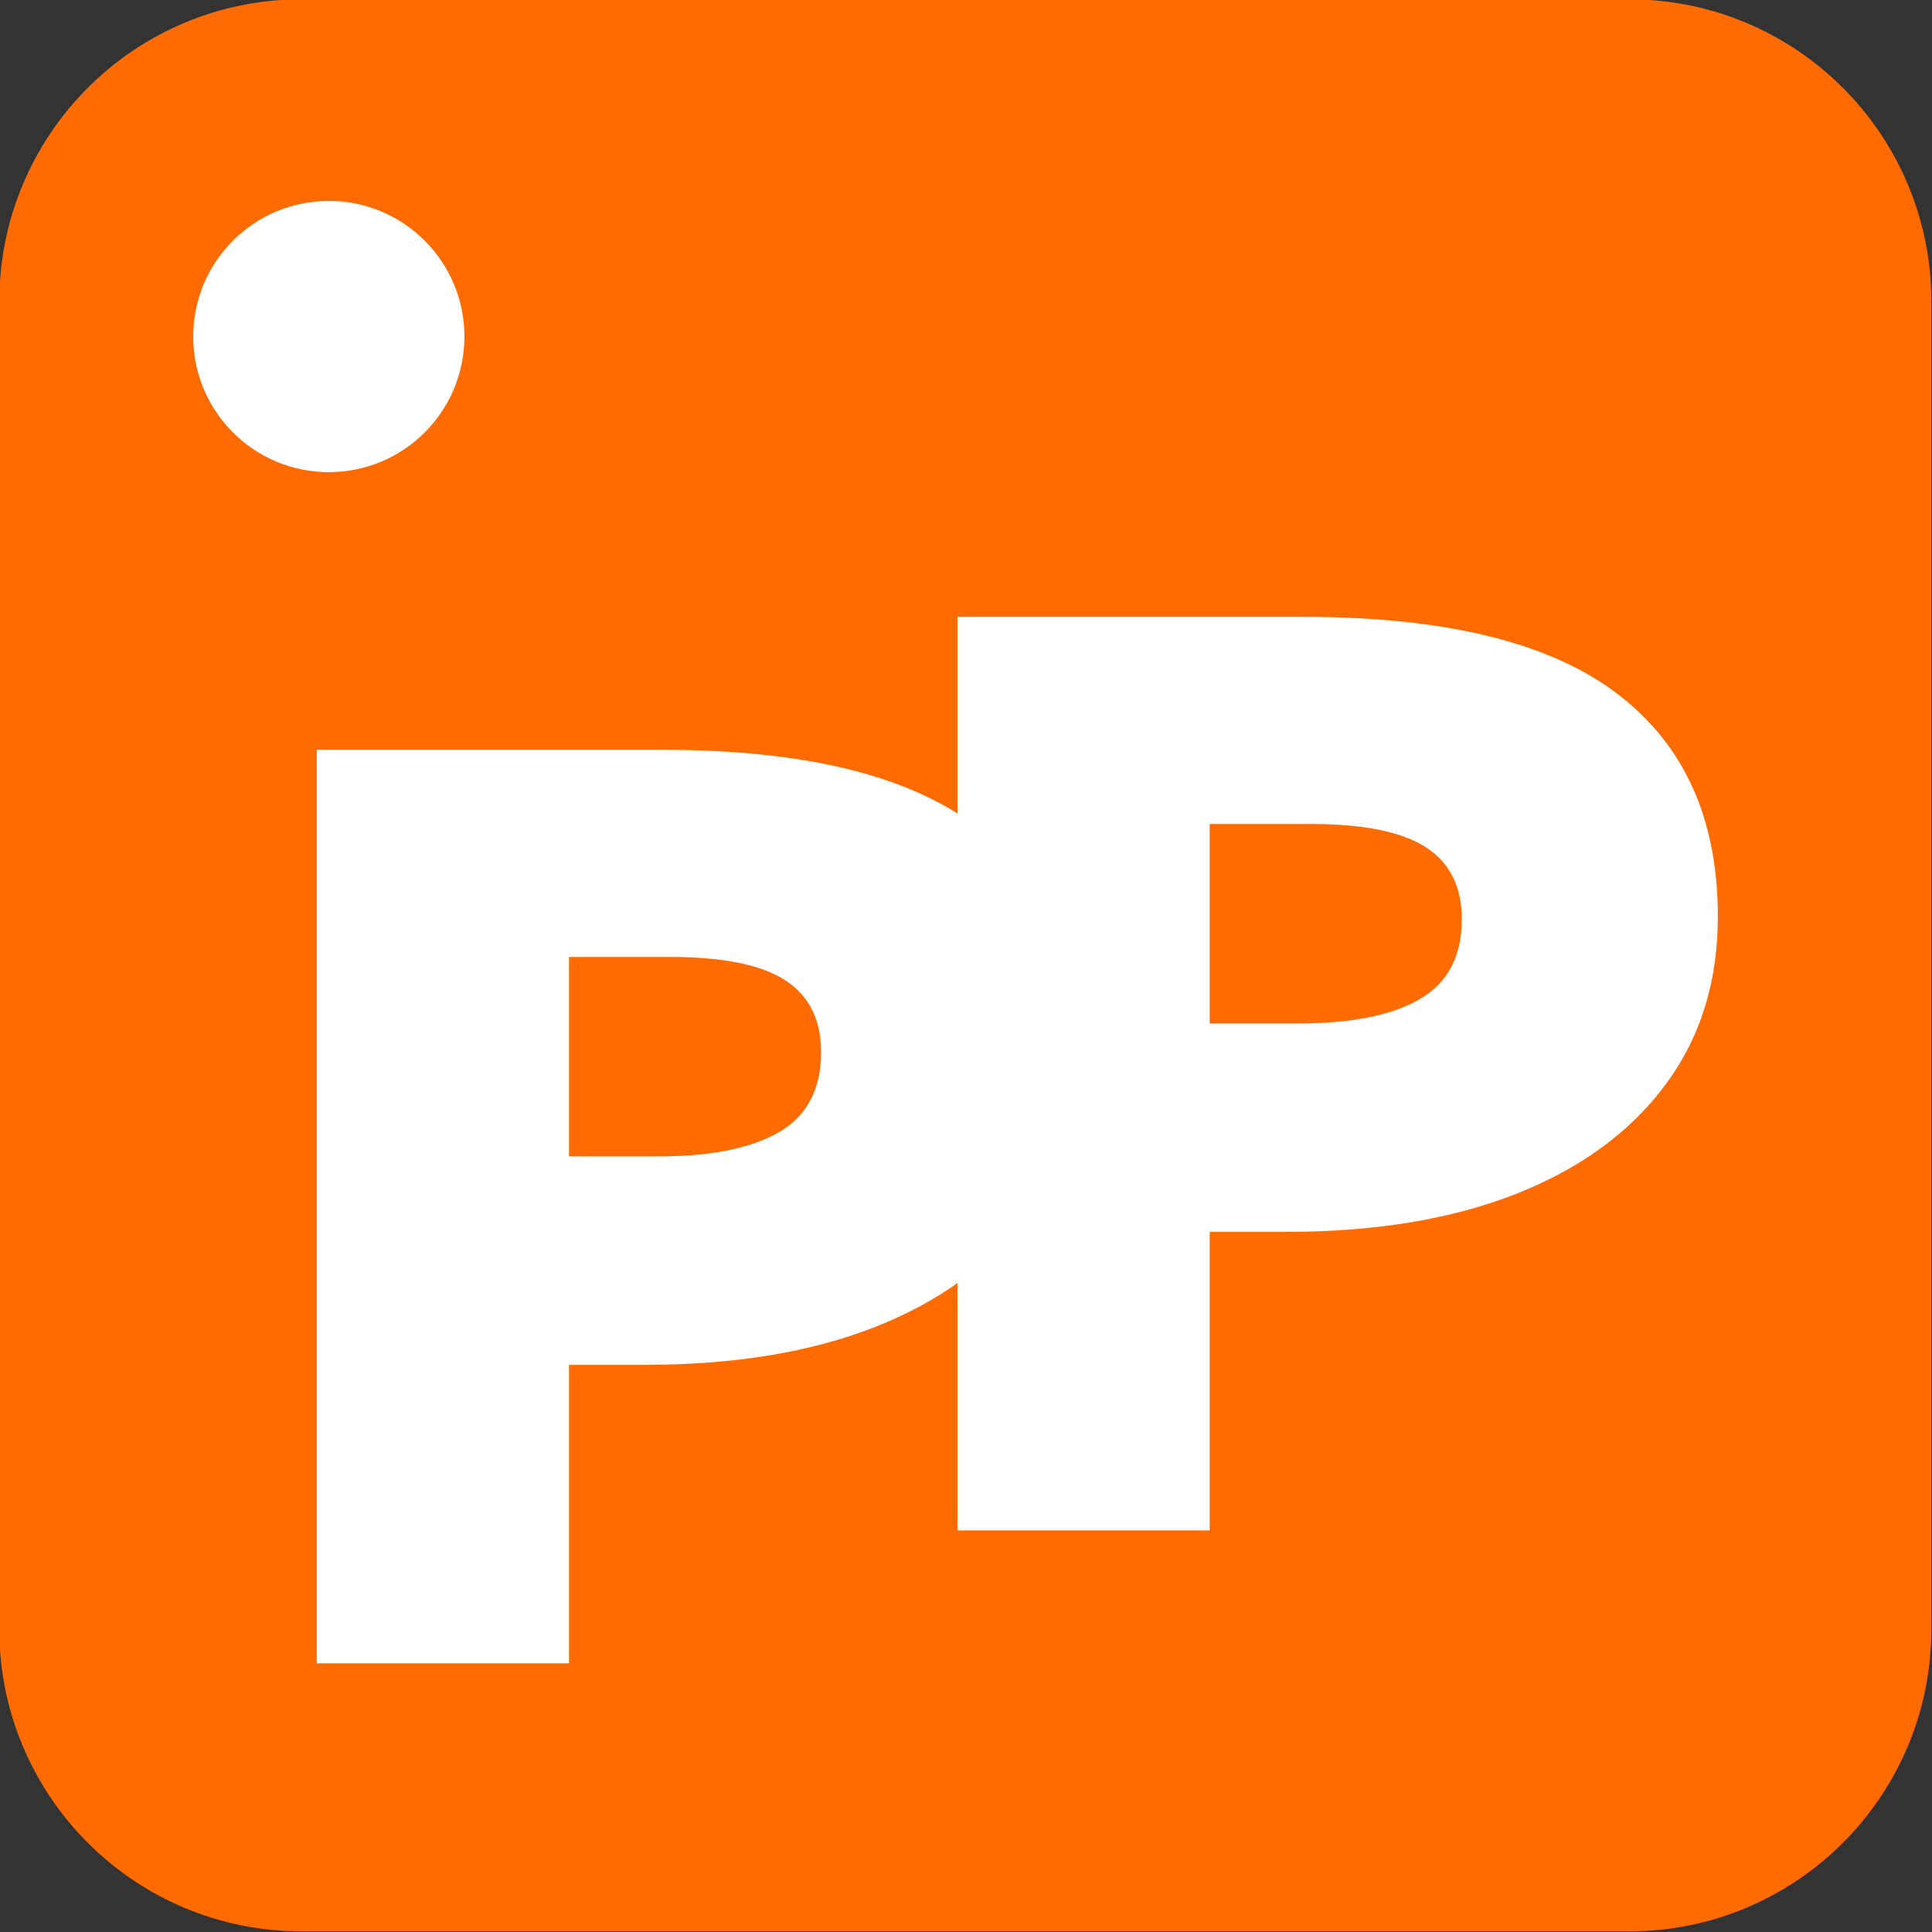 <svg xmlns="http://www.w3.org/2000/svg" xmlns:xlink="http://www.w3.org/1999/xlink" width="500" zoomAndPan="magnify" viewBox="0 0 375 375" height="500" preserveAspectRatio="xMidYMid meet" version="1.0"><rect x="0" y="0" width="375" height="375" fill="#333333" stroke="none"/><defs><g/><clipPath id="04cd8bcbe1"><path d="M 0 0 L 374.871 0 L 374.871 374.871 L 0 374.871 Z M 0 0 " clip-rule="nonzero"/></clipPath><clipPath id="f9bd02c8c9"><path d="M 58.504 -0.129 L 316.234 -0.129 C 348.617 -0.129 374.871 26.121 374.871 58.504 L 374.871 316.234 C 374.871 348.617 348.617 374.871 316.234 374.871 L 58.504 374.871 C 26.121 374.871 -0.129 348.617 -0.129 316.234 L -0.129 58.504 C -0.129 26.121 26.121 -0.129 58.504 -0.129 " clip-rule="nonzero"/></clipPath><clipPath id="c5947f1f0b"><path d="M 37.5 39 L 90.141 39 L 90.141 91.641 L 37.5 91.641 Z M 37.5 39 " clip-rule="nonzero"/></clipPath><clipPath id="9a4f3f0867"><path d="M 63.82 39 C 49.285 39 37.5 50.785 37.5 65.32 C 37.5 79.859 49.285 91.641 63.82 91.641 C 78.359 91.641 90.141 79.859 90.141 65.32 C 90.141 50.785 78.359 39 63.82 39 " clip-rule="nonzero"/></clipPath></defs><g clip-path="url(#04cd8bcbe1)"><g clip-path="url(#f9bd02c8c9)"><path fill="#ff6b00" d="M -0.129 -0.129 L 374.871 -0.129 L 374.871 374.871 L -0.129 374.871 Z M -0.129 -0.129 " fill-opacity="1" fill-rule="nonzero"/></g></g><g clip-path="url(#c5947f1f0b)"><g clip-path="url(#9a4f3f0867)"><path fill="#ffffff" d="M 37.5 39 L 90.141 39 L 90.141 91.641 L 37.5 91.641 Z M 37.5 39 " fill-opacity="1" fill-rule="nonzero"/></g></g><g fill="#ffffff" fill-opacity="1"><g transform="translate(46.5, 322.854)"><g><path d="M 63.938 0 L 14.984 0 L 14.984 -177.312 L 82.156 -177.312 C 109.633 -177.312 129.906 -172.359 142.969 -162.453 C 156.039 -152.547 162.578 -138.102 162.578 -119.125 C 162.578 -106.469 159.16 -95.562 152.328 -86.406 C 145.504 -77.25 135.848 -70.211 123.359 -65.297 C 110.879 -60.391 95.984 -57.938 78.672 -57.938 L 63.938 -57.938 Z M 83.656 -137.109 L 63.938 -137.109 L 63.938 -98.391 L 81.156 -98.391 C 91.477 -98.391 99.344 -99.973 104.75 -103.141 C 110.164 -106.305 112.875 -111.469 112.875 -118.625 C 112.875 -124.945 110.539 -129.609 105.875 -132.609 C 101.219 -135.609 93.812 -137.109 83.656 -137.109 Z M 83.656 -137.109 "/></g></g></g><g fill="#ffffff" fill-opacity="1"><g transform="translate(170.859, 297.046)"><g><path d="M 63.938 0 L 14.984 0 L 14.984 -177.312 L 82.156 -177.312 C 109.633 -177.312 129.906 -172.359 142.969 -162.453 C 156.039 -152.547 162.578 -138.102 162.578 -119.125 C 162.578 -106.469 159.16 -95.562 152.328 -86.406 C 145.504 -77.25 135.848 -70.211 123.359 -65.297 C 110.879 -60.391 95.984 -57.938 78.672 -57.938 L 63.938 -57.938 Z M 83.656 -137.109 L 63.938 -137.109 L 63.938 -98.391 L 81.156 -98.391 C 91.477 -98.391 99.344 -99.973 104.75 -103.141 C 110.164 -106.305 112.875 -111.469 112.875 -118.625 C 112.875 -124.945 110.539 -129.609 105.875 -132.609 C 101.219 -135.609 93.812 -137.109 83.656 -137.109 Z M 83.656 -137.109 "/></g></g></g></svg>
